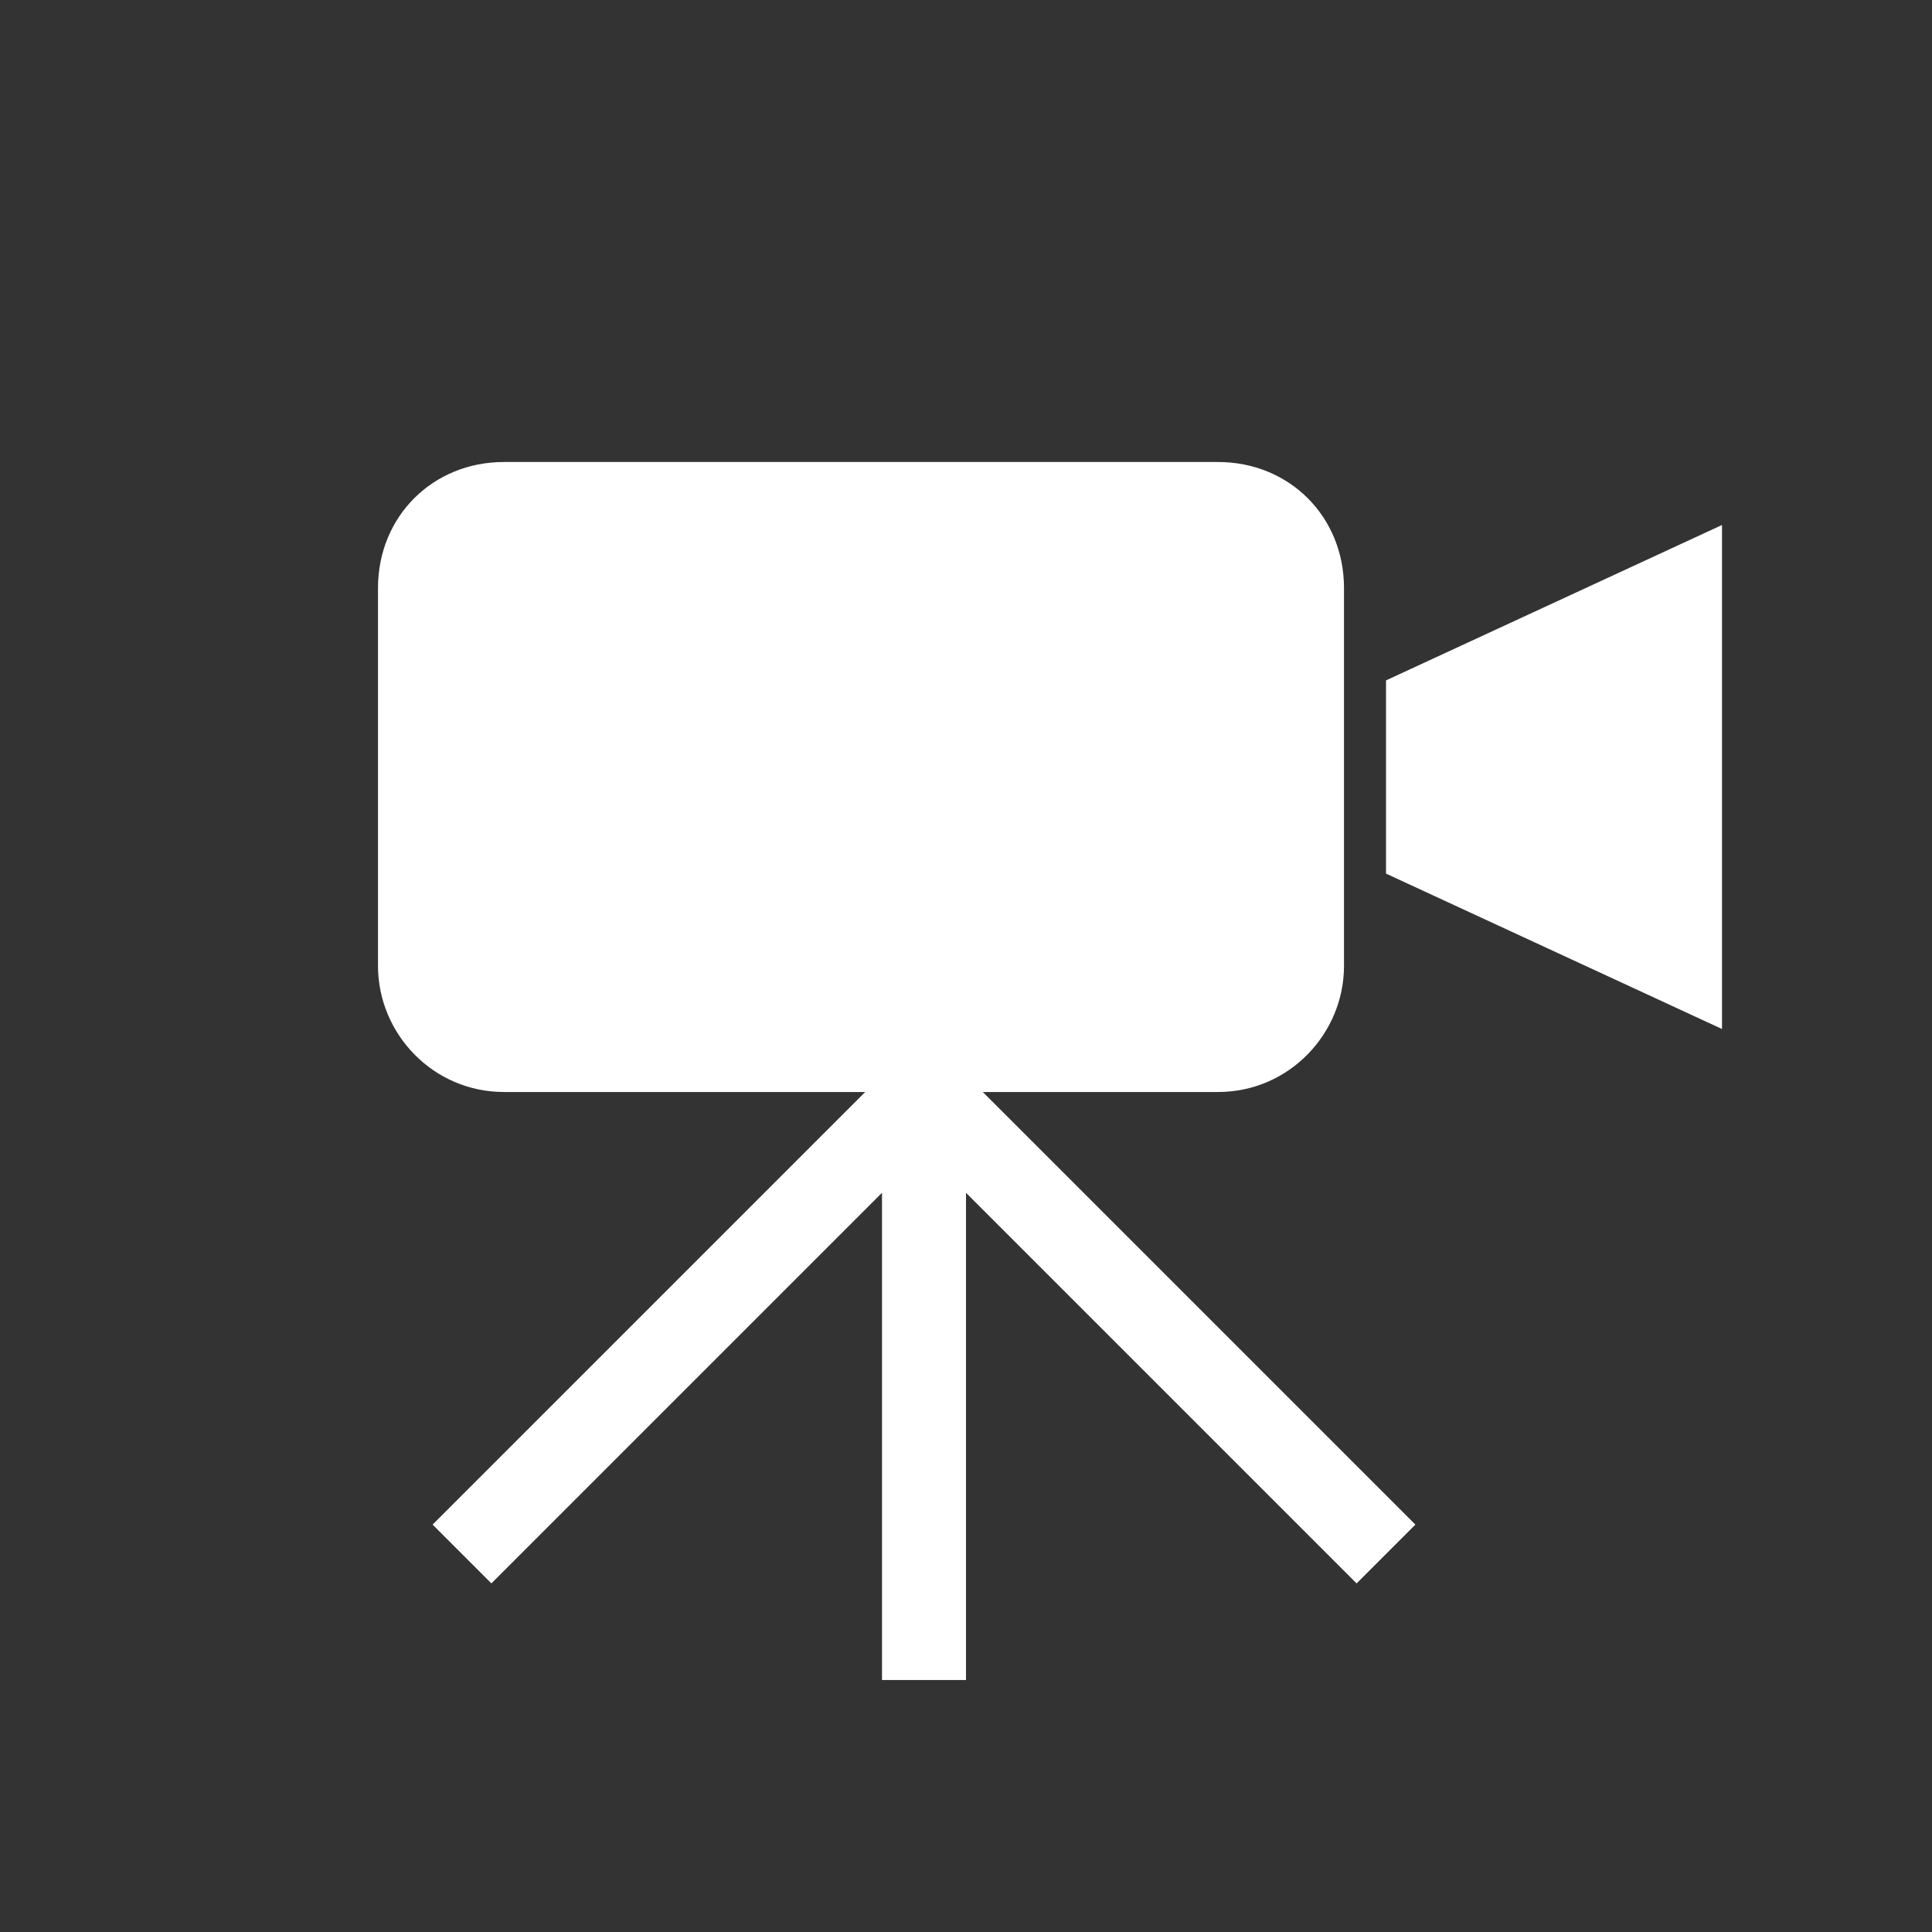 <?xml version="1.0" encoding="utf-8"?>
<!-- Generator: Adobe Illustrator 22.0.1, SVG Export Plug-In . SVG Version: 6.00 Build 0)  -->
<svg version="1.1" id="レイヤー_1" xmlns="http://www.w3.org/2000/svg" xmlns:xlink="http://www.w3.org/1999/xlink" x="0px"
	 y="0px" viewBox="0 0 46 46" style="enable-background:new 0 0 46 46;" xml:space="preserve">
<rect x="0" y="0" width="46" height="46" fill="#333333" stroke="none"/>
<style type="text/css">
	.st0{fill:#FFFFFF;}
</style>
<g>
	<polygon class="st0" points="33,16.2 33,20.8 41,24.5 41,12.5 	"/>
	<path class="st0" d="M29,26c1.7,0,3-1.4,3-3v-9c0-1.7-1.3-3-3-3H12c-1.7,0-3,1.3-3,3v9c0,1.6,1.3,3,3,3h8.6L10.3,36.3l1.4,1.4
		l9.3-9.3V40h2V28.4l9.3,9.3l1.4-1.4L23.4,26H29z"/>
</g>
</svg>
